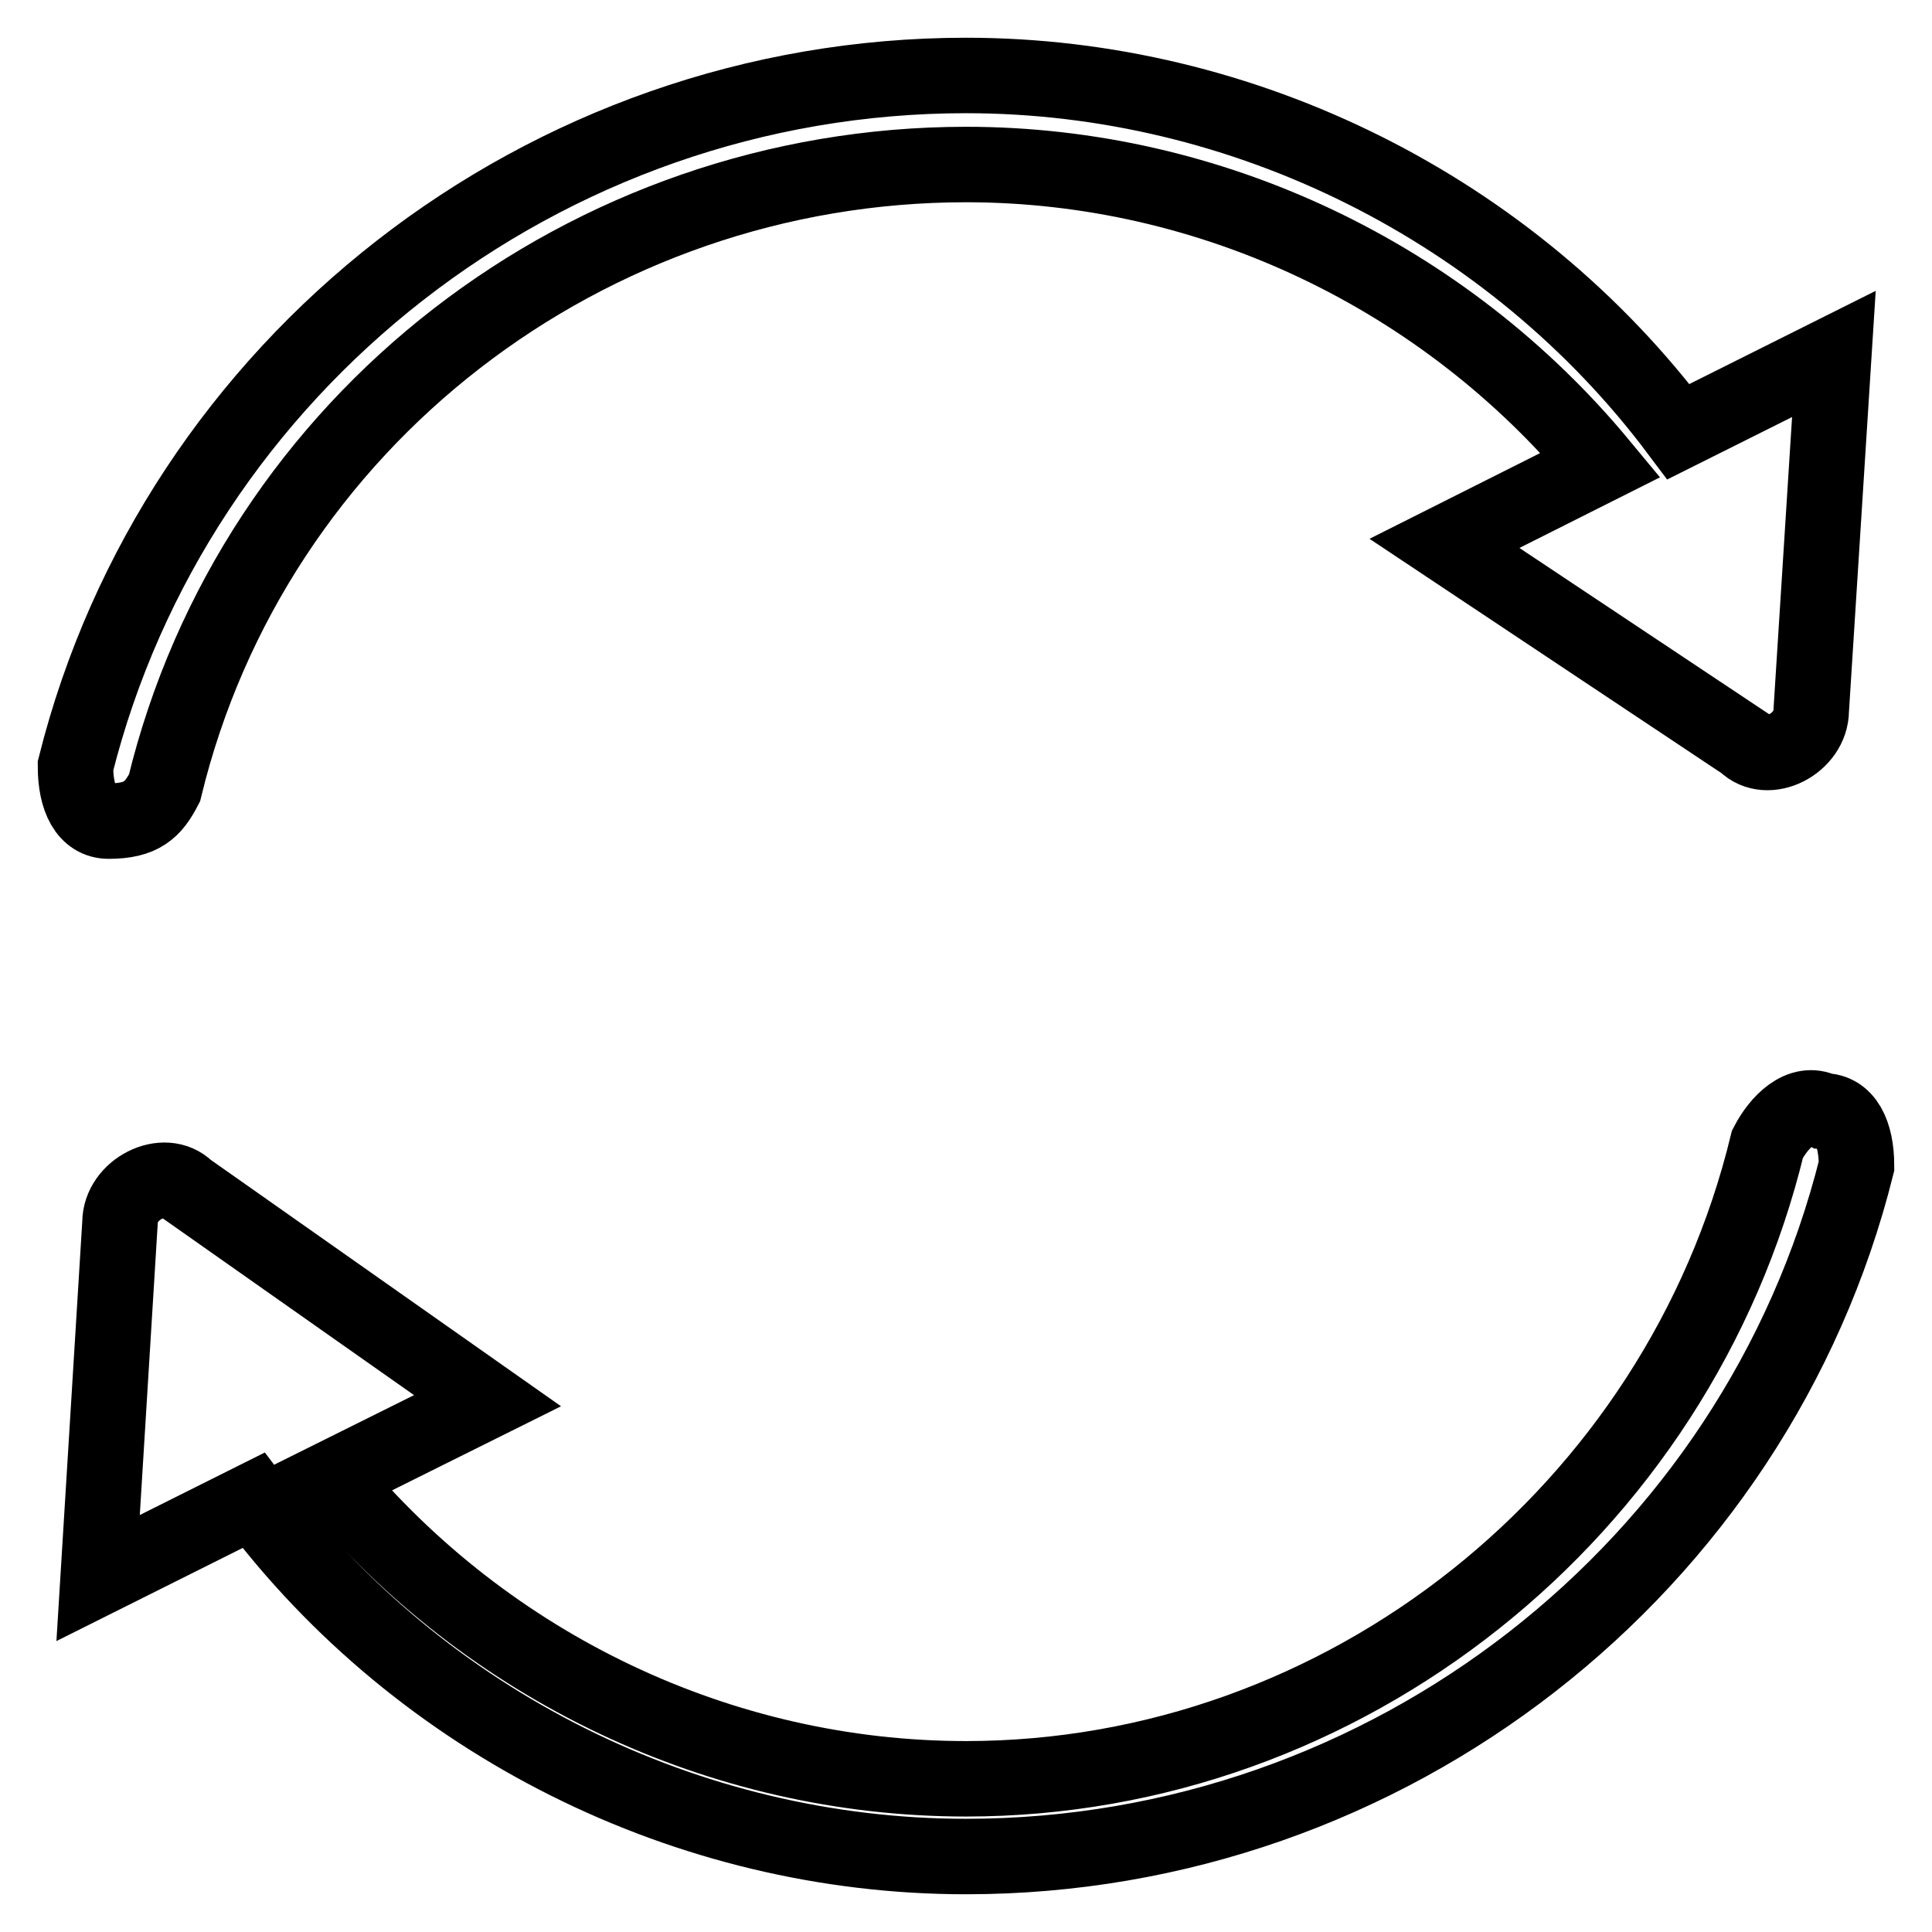 <?xml version="1.0" encoding="utf-8"?>
<!-- Svg Vector Icons : http://www.onlinewebfonts.com/icon -->
<!DOCTYPE svg PUBLIC "-//W3C//DTD SVG 1.1//EN" "http://www.w3.org/Graphics/SVG/1.1/DTD/svg11.dtd">
<svg version="1.1" xmlns="http://www.w3.org/2000/svg" xmlns:xlink="http://www.w3.org/1999/xlink" x="0px" y="0px" viewBox="0 0 256 256" enable-background="new 0 0 256 256" xml:space="preserve">
<g> <path stroke-width="10" fill-opacity="0" stroke="#000000"  d="M14.4,108.8C15.9,108.8,15.9,108.8,14.4,108.8c4.4,0,5.9-1.5,7.4-4.4C33.6,55.7,77.9,21.8,128,21.8 c32.5,0,63.4,14.8,84.1,39.8L191.4,72l39.8,26.5c3,3,8.8,0,8.8-4.4l3-47.2l-20.6,10.3C200.3,27.7,164.9,10,128,10 C72,10,23.3,48.4,10,101.5C10,105.9,11.5,108.8,14.4,108.8z M241.6,147.2c-3-1.5-5.9,1.5-7.4,4.4c-11.8,48.7-56,84.1-106.2,84.1 c-32.5,0-63.4-14.8-84.1-39.8l20.7-10.3l-39.8-28c-3-3-8.9,0-8.9,4.4L13,209.1l20.6-10.3C55.7,228.3,91.1,246,128,246 c56,0,104.7-38.3,118-91.5C246,150.1,244.5,147.2,241.6,147.2z"/></g>
</svg>